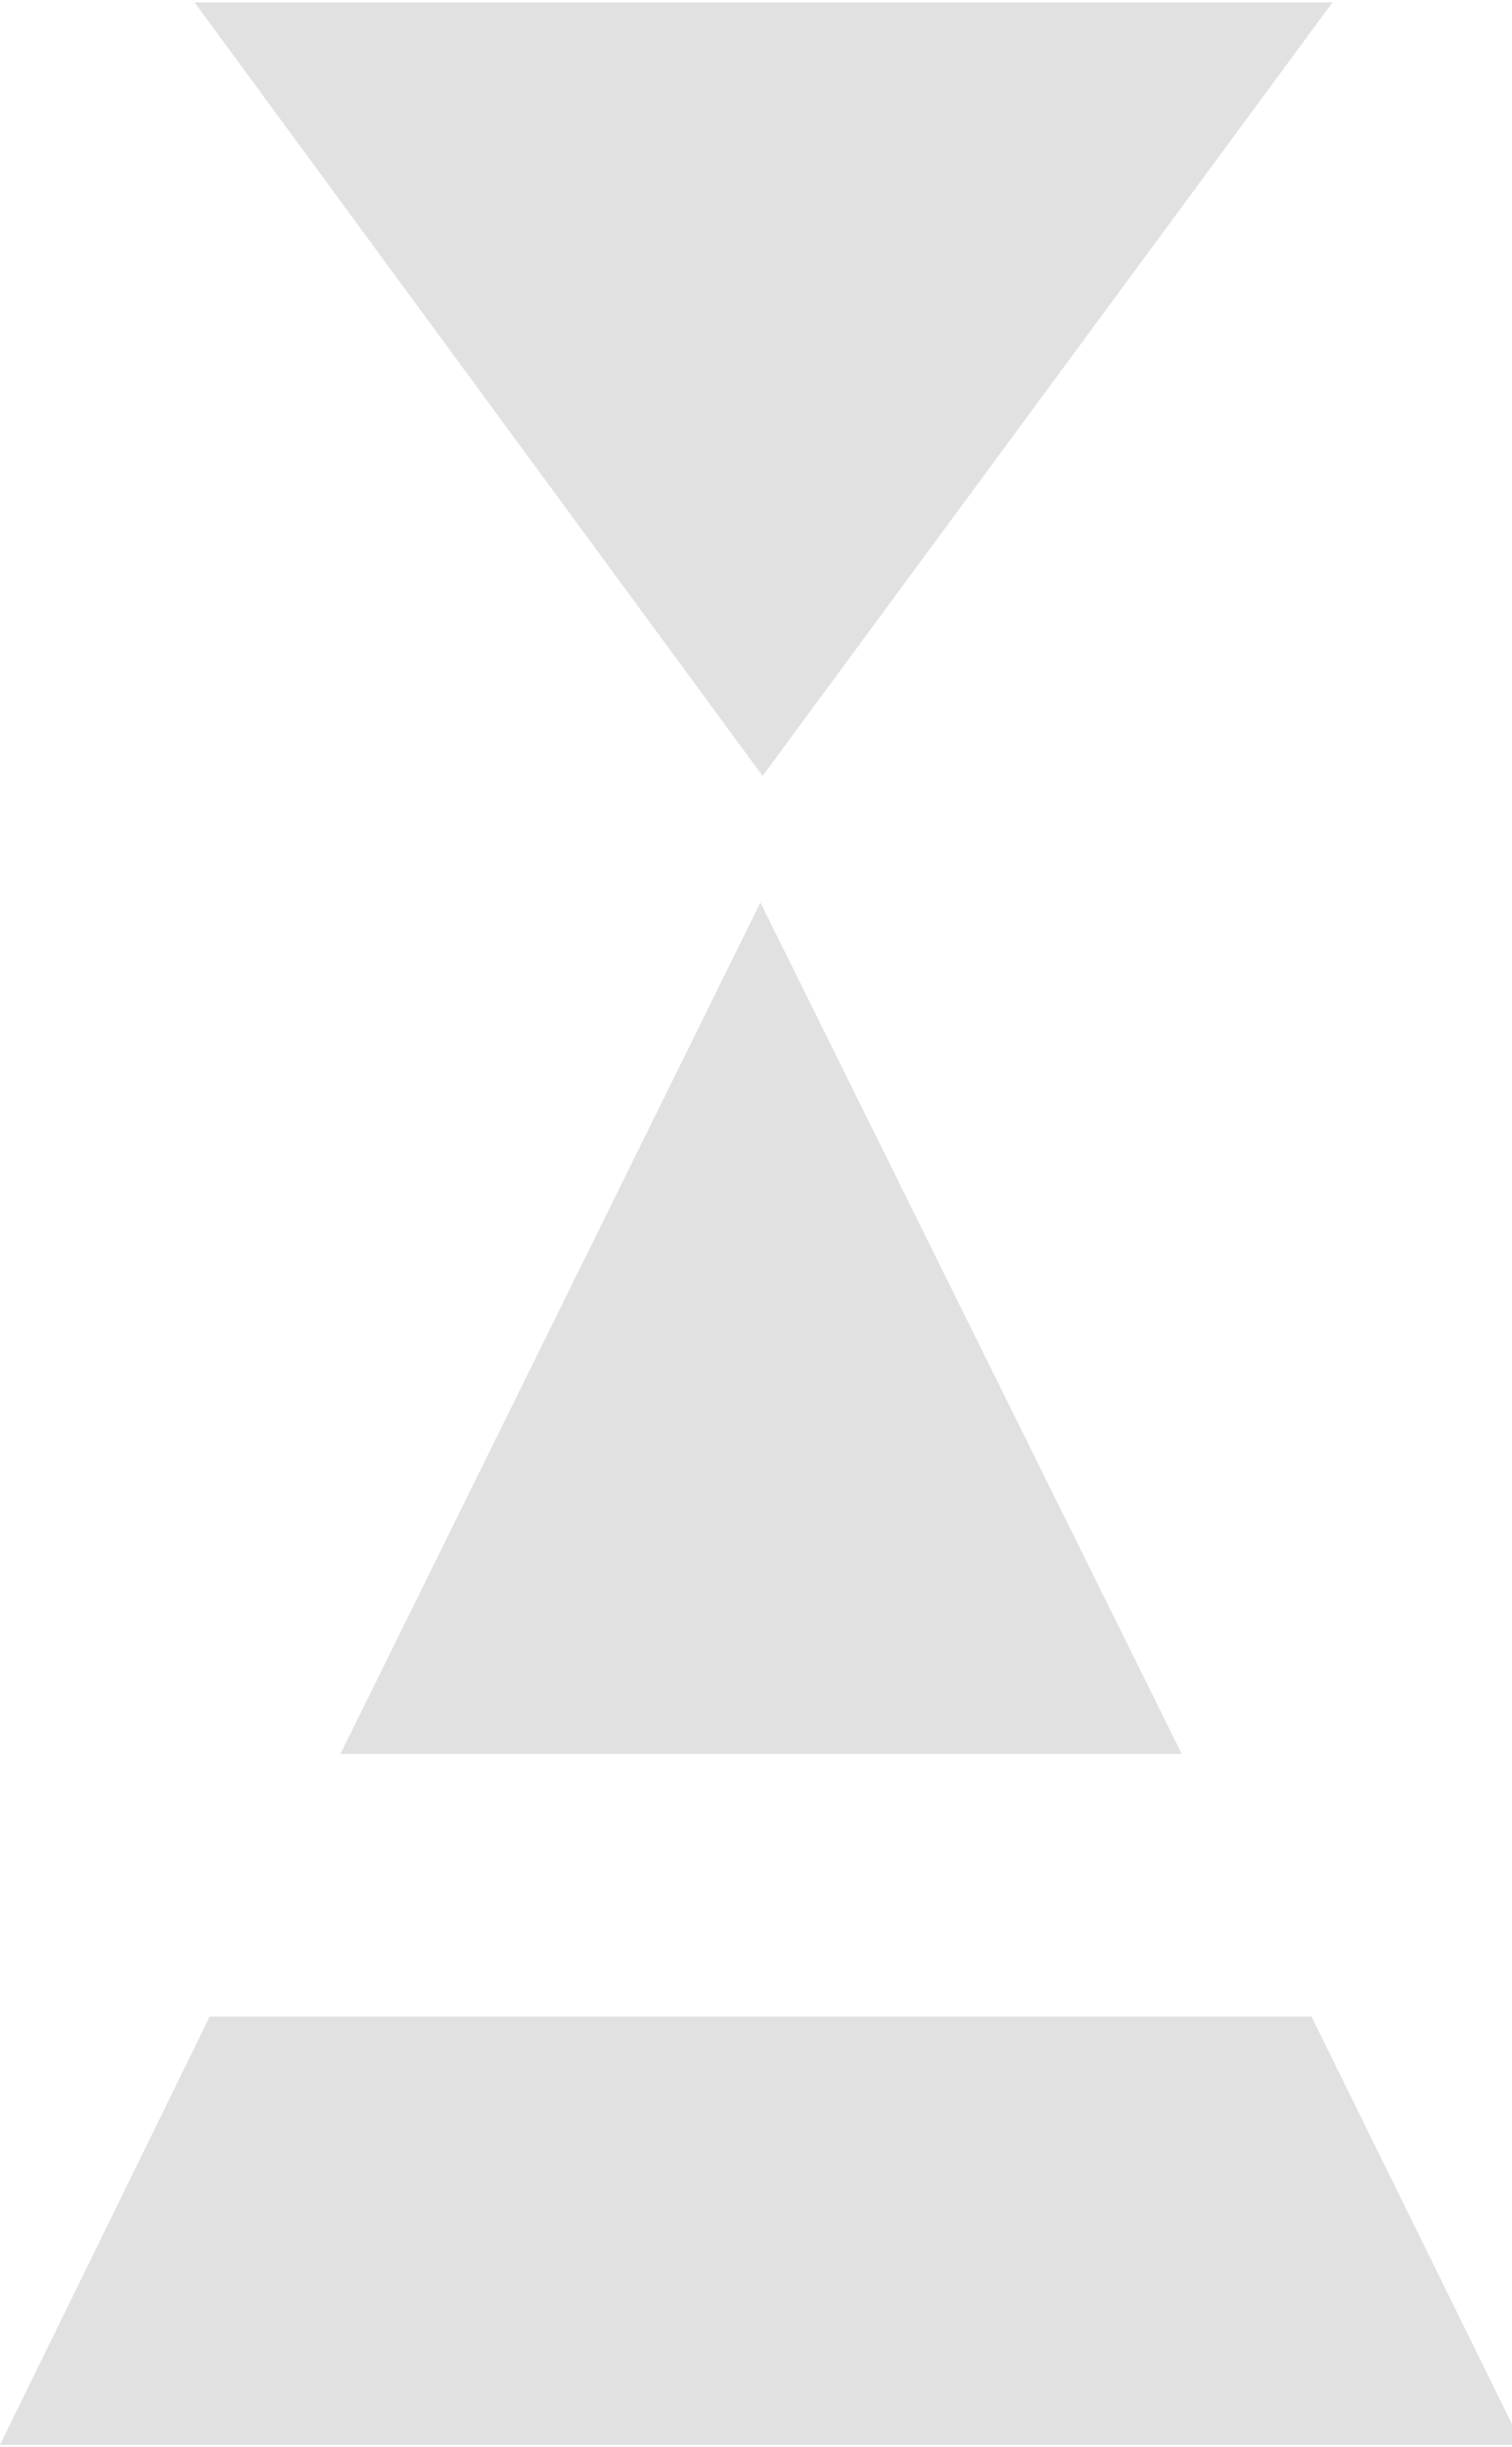 <svg width="447" height="723" viewBox="0 0 447 723" fill="none" xmlns="http://www.w3.org/2000/svg">
<g opacity="0.4">
<path d="M225.451 229.291L57.508 0.696H393.93L225.451 229.291Z" fill="#B4B4B4"/>
<path d="M349.361 518.268L224.799 266.671L100.639 518.268H349.361Z" fill="#B4B4B4"/>
<path d="M387.742 595.904H61.99L0 722.421H450L387.742 595.904Z" fill="#B4B4B4"/>
</g>
</svg>
